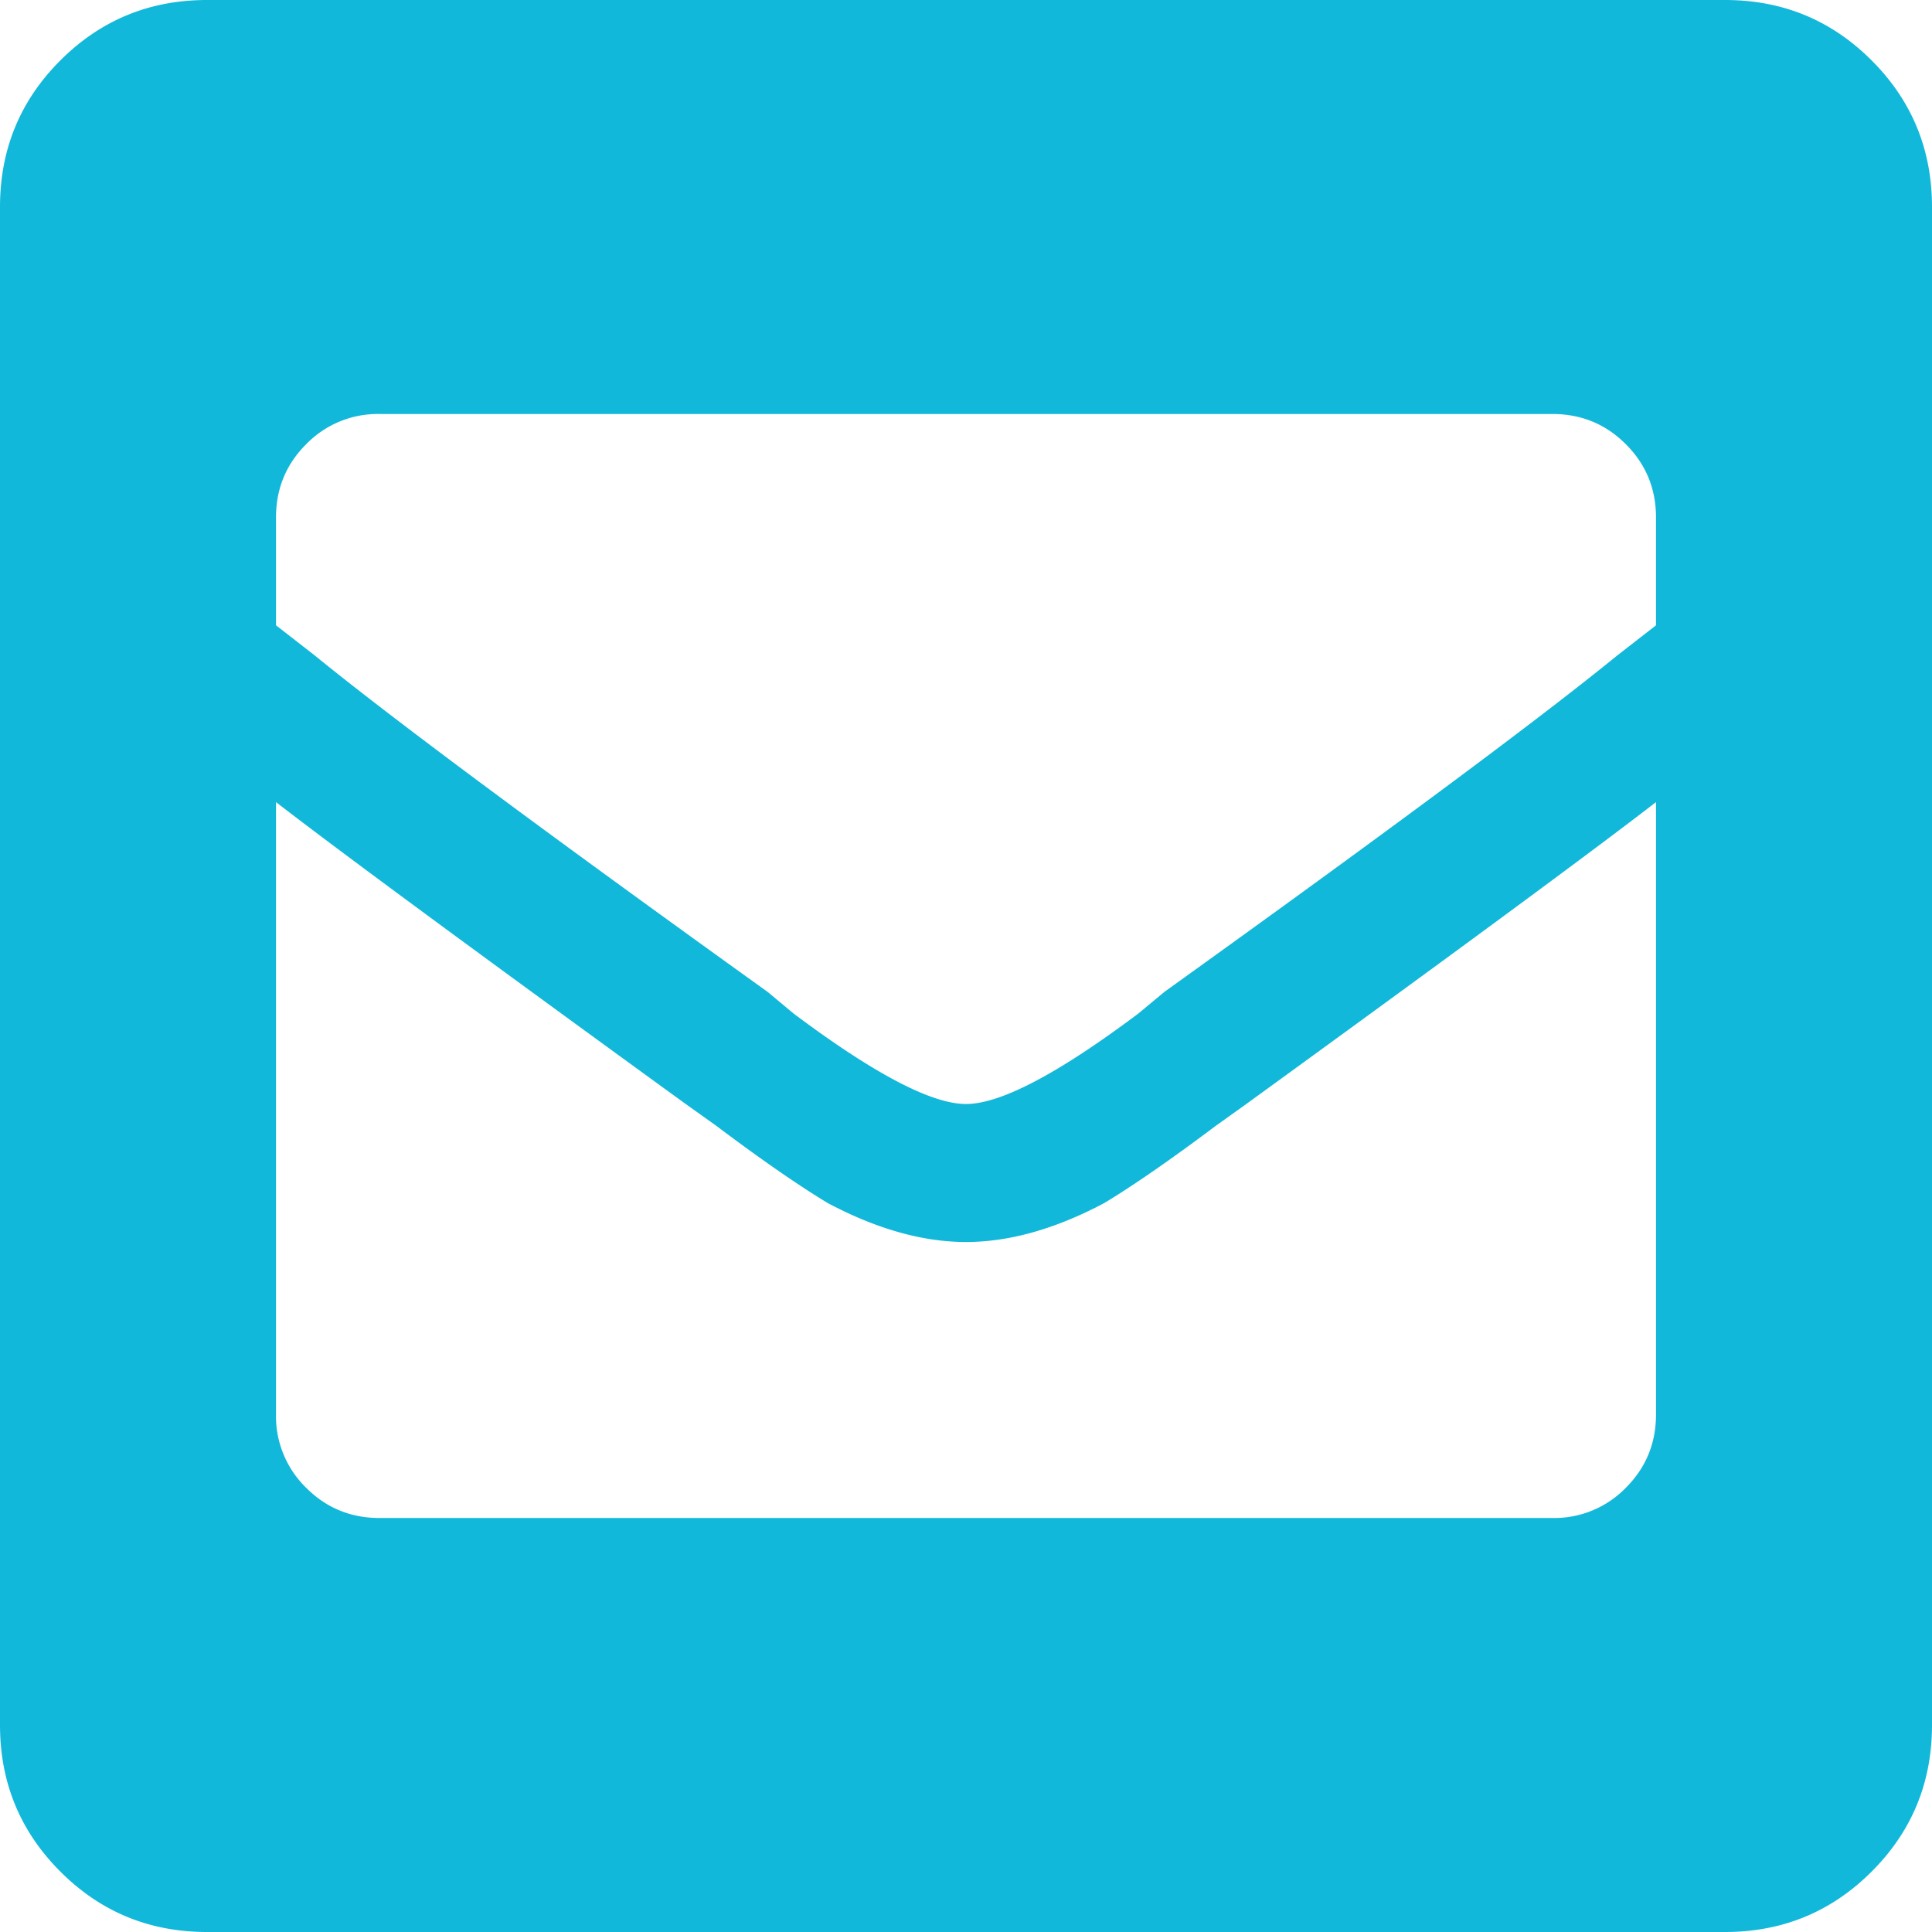<svg width="35" height="35" viewBox="0 0 35 35" xmlns="http://www.w3.org/2000/svg">
    <path d="M31.25 35c1.042 0 1.927-.365 2.656-1.094.73-.729 1.094-1.614 1.094-2.656V3.75c0-1.042-.365-1.927-1.094-2.656C33.177.364 32.292 0 31.25 0H3.75C2.708 0 1.823.365 1.094 1.094.364 1.823 0 2.708 0 3.75v27.5c0 1.042.365 1.927 1.094 2.656C1.823 34.636 2.708 35 3.75 35h27.5zM17.5 20c-.625 0-1.667-.547-3.125-1.64l-.469-.391c-4.062-2.917-6.797-4.948-8.203-6.094L5 11.328V9.375c0-.52.182-.964.547-1.328A1.808 1.808 0 0 1 6.875 7.5h21.25c.52 0 .964.182 1.328.547.365.364.547.807.547 1.328v1.953l-.703.547c-1.406 1.146-4.14 3.177-8.203 6.094l-.469.39C19.167 19.453 18.125 20 17.5 20zm10.625 7.5H6.875c-.52 0-.964-.182-1.328-.547A1.808 1.808 0 0 1 5 25.625V14.531c1.146.886 3.62 2.709 7.422 5.469l.547.39c.833.626 1.51 1.094 2.031 1.407.885.469 1.719.703 2.5.703.781 0 1.615-.234 2.5-.703.52-.313 1.198-.781 2.031-1.406l.547-.391c3.802-2.76 6.276-4.583 7.422-5.469v11.094c0 .52-.182.964-.547 1.328a1.808 1.808 0 0 1-1.328.547z" fill="#12B8DA" fill-rule="nonzero"/>
</svg>
